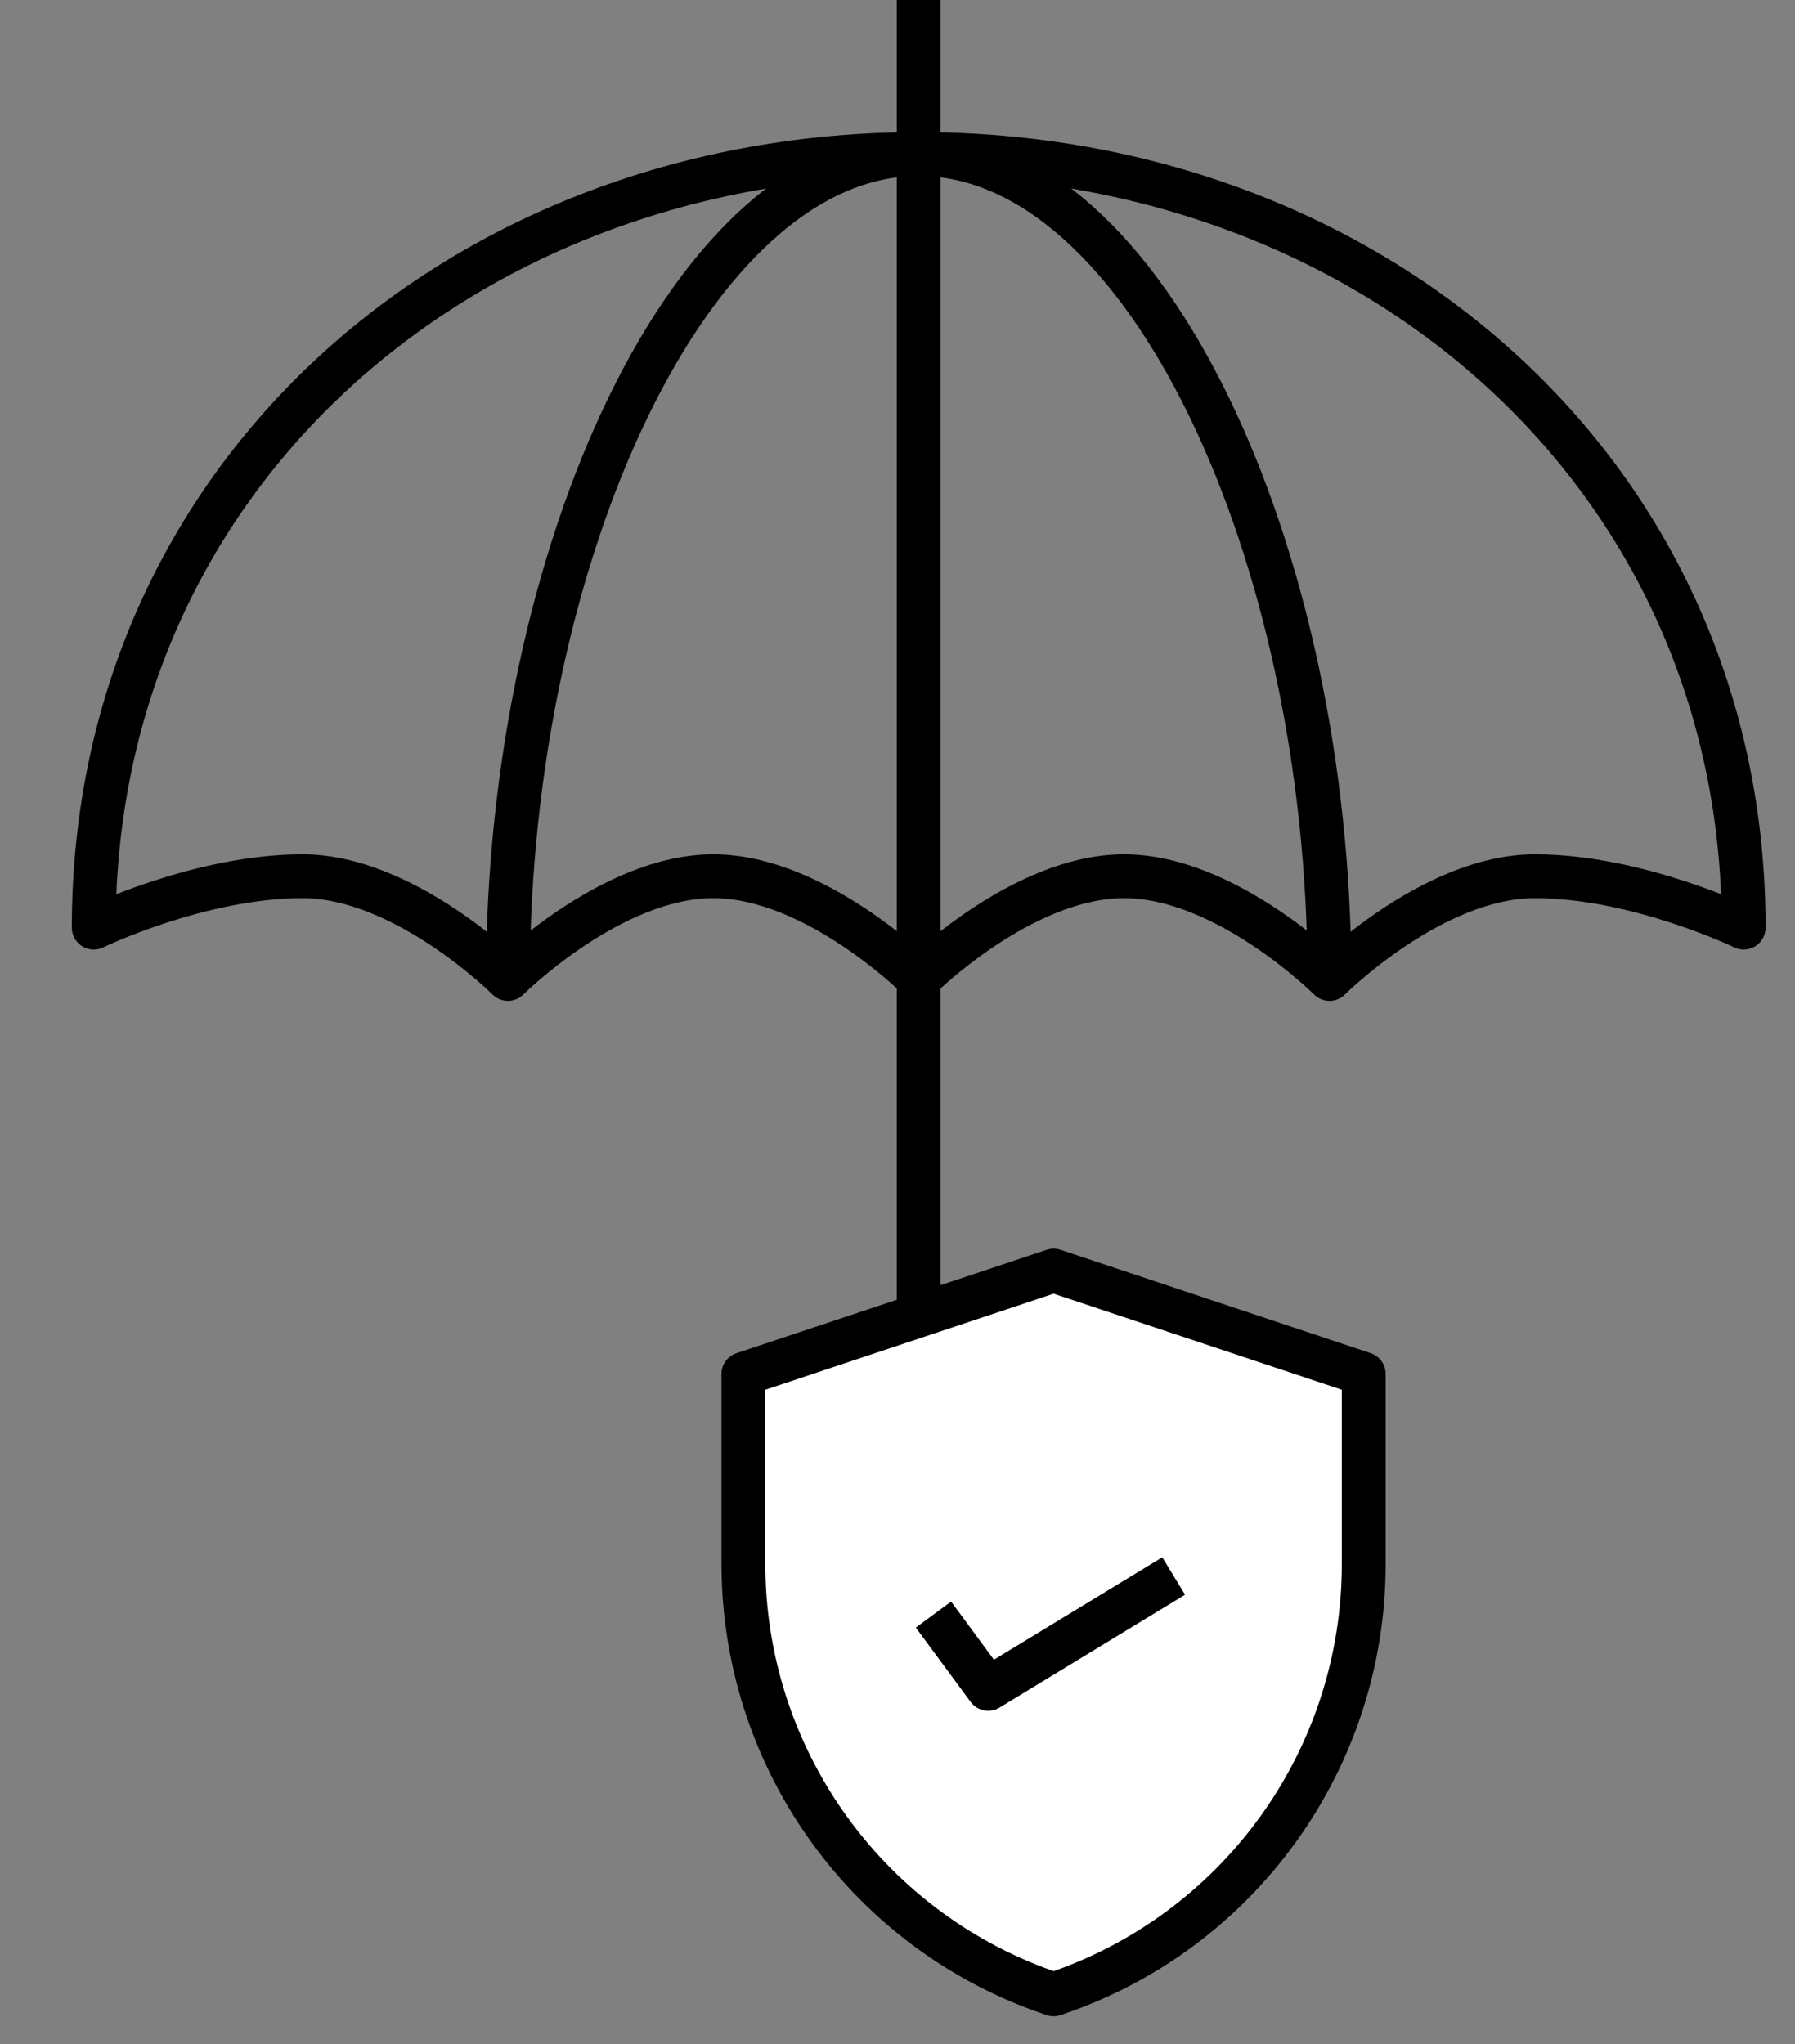 <svg width="36" height="41" viewBox="0 0 36 41" fill="none" xmlns="http://www.w3.org/2000/svg">
<rect x="0" y="0" width="36" height="41" fill="#808080" stroke="none"/>
<g clip-path="url(#clip0_159_7087)">
<path d="M18.425 0V3.09" stroke="black" stroke-width="0.879" stroke-miterlimit="10" stroke-linejoin="round"/>
<path d="M18.425 19.635V32.062C18.425 33.199 19.347 34.121 20.484 34.121C21.622 34.121 22.544 33.199 22.544 32.062V30.002" stroke="black" stroke-width="0.879" stroke-miterlimit="10" stroke-linejoin="round"/>
<path d="M34.971 18.605C34.971 18.605 32.843 17.575 30.783 17.575C28.724 17.575 26.664 19.635 26.664 19.635C26.664 19.635 24.604 17.575 22.545 17.575C20.485 17.575 18.425 19.635 18.425 19.635C18.425 19.635 16.366 17.575 14.306 17.575C12.247 17.575 10.187 19.635 10.187 19.635C10.187 19.635 8.127 17.575 6.068 17.575C4.008 17.575 1.88 18.605 1.88 18.605C1.88 9.501 9.322 3.089 18.425 3.089C27.529 3.089 34.971 9.501 34.971 18.605Z" stroke="black" stroke-width="0.879" stroke-miterlimit="10" stroke-linejoin="round"/>
<path d="M10.187 19.635C10.187 11.104 13.875 3.089 18.425 3.089C22.975 3.089 26.663 11.104 26.663 19.635" stroke="black" stroke-width="0.879" stroke-miterlimit="10" stroke-linejoin="round"/>
<path d="M18.425 3.089V19.635" stroke="black" stroke-width="0.879" stroke-miterlimit="10" stroke-linejoin="round"/>
</g>
<path d="M27.351 27.558V31.369C27.351 33.327 26.725 35.175 25.634 36.689C24.543 38.202 22.988 39.381 21.131 40C17.458 38.776 14.967 35.364 14.911 31.503C14.909 31.458 14.909 31.413 14.909 31.369V27.558L20.828 25.585L21.131 25.484L27.351 27.558Z" fill="white" stroke="black" stroke-width="0.879" stroke-miterlimit="10" stroke-linejoin="round"/>
<path d="M18.721 32.384L19.819 33.873L23.539 31.61" stroke="black" stroke-width="0.879" stroke-miterlimit="10" stroke-linejoin="round"/>
<defs>
<clipPath id="clip0_159_7087">
<rect width="35.151" height="35.151" fill="white" transform="translate(0.85)"/>
</clipPath>
</defs>
</svg>
